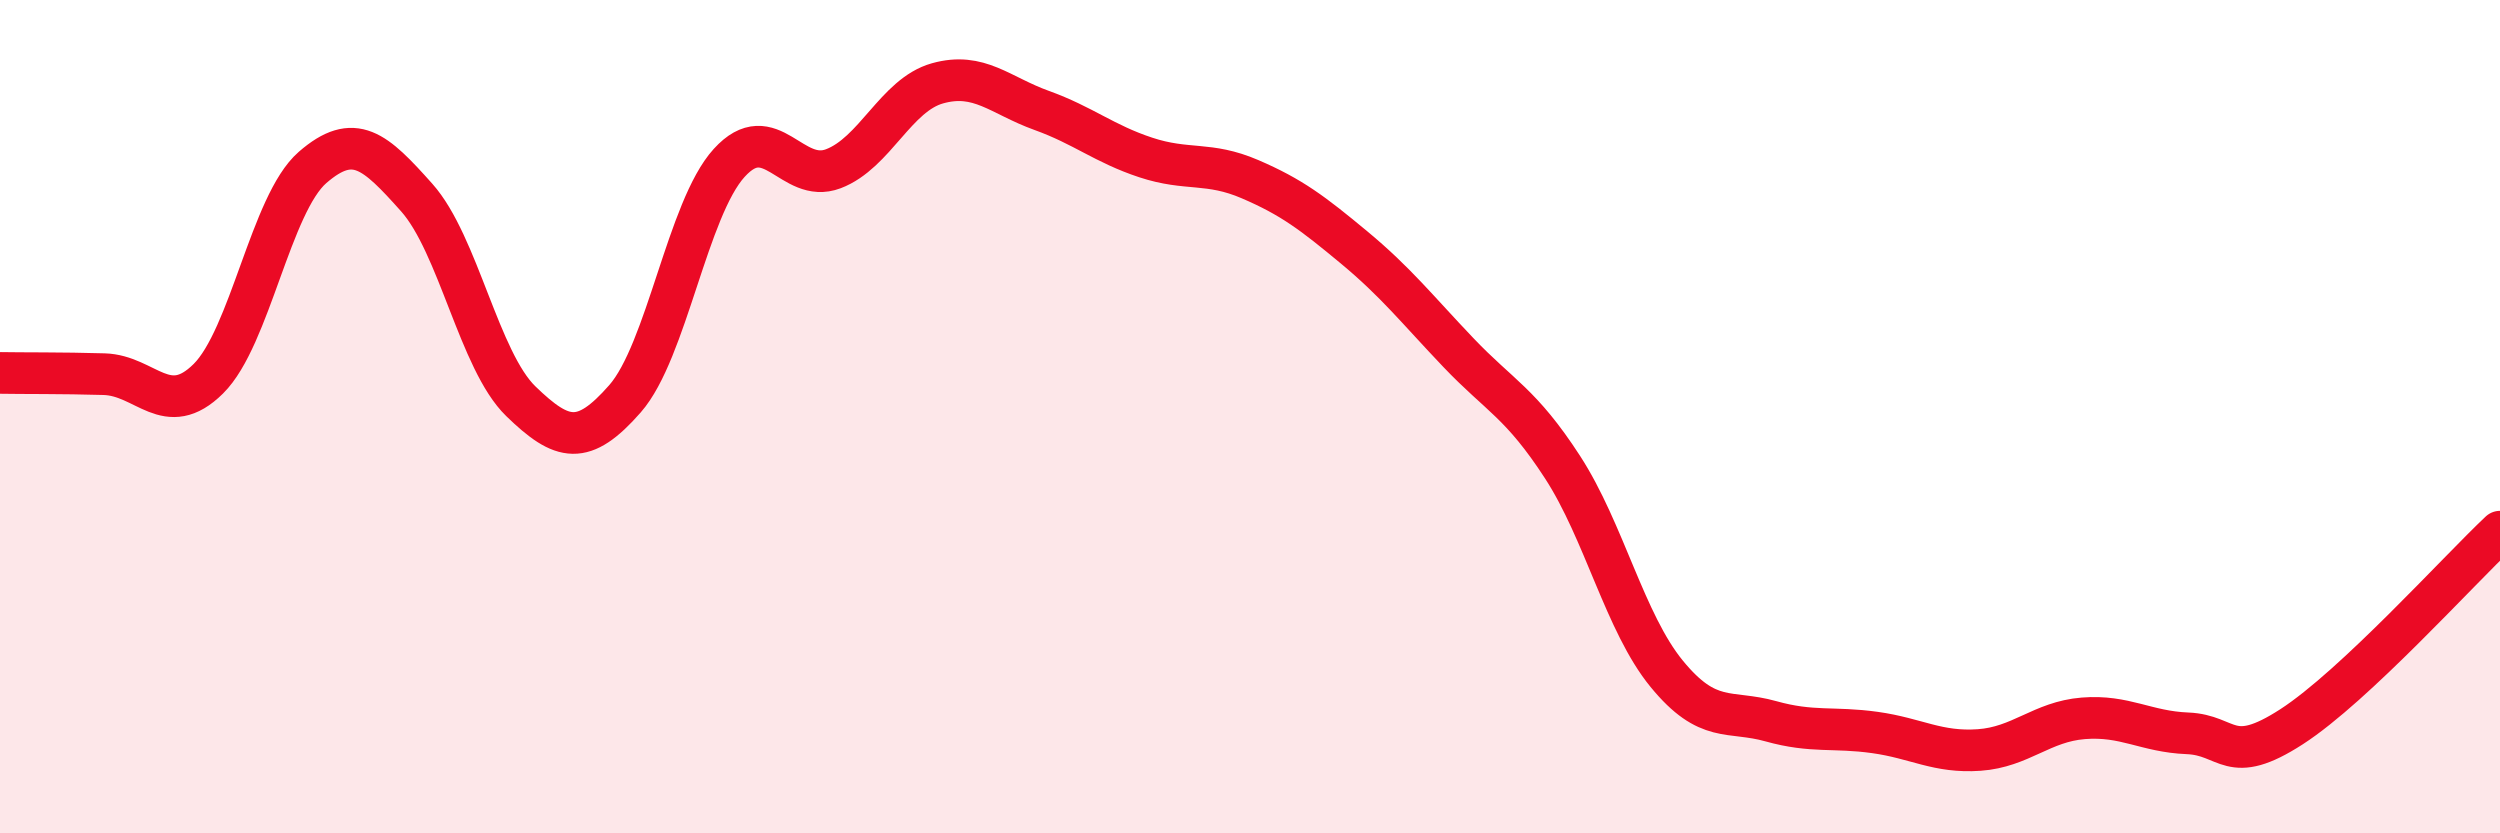 
    <svg width="60" height="20" viewBox="0 0 60 20" xmlns="http://www.w3.org/2000/svg">
      <path
        d="M 0,8.95 C 0.5,8.96 1.5,8.95 2.5,8.98 C 3.5,9.01 4,10.08 5,9.09 C 6,8.1 6.5,4.89 7.5,4.02 C 8.5,3.15 9,3.62 10,4.74 C 11,5.86 11.5,8.66 12.5,9.63 C 13.5,10.6 14,10.71 15,9.57 C 16,8.43 16.5,5.01 17.5,3.91 C 18.5,2.81 19,4.43 20,4.05 C 21,3.67 21.5,2.28 22.5,2 C 23.5,1.72 24,2.29 25,2.65 C 26,3.01 26.5,3.45 27.5,3.78 C 28.5,4.11 29,3.87 30,4.3 C 31,4.73 31.5,5.11 32.5,5.94 C 33.5,6.77 34,7.41 35,8.46 C 36,9.51 36.5,9.67 37.5,11.21 C 38.5,12.75 39,14.95 40,16.17 C 41,17.39 41.5,17.03 42.5,17.31 C 43.5,17.59 44,17.44 45,17.58 C 46,17.72 46.5,18.07 47.5,18 C 48.5,17.93 49,17.32 50,17.24 C 51,17.16 51.5,17.56 52.5,17.6 C 53.5,17.64 53.5,18.41 55,17.44 C 56.5,16.47 59,13.7 60,12.76L60 20L0 20Z"
        fill="#EB0A25"
        opacity="0.1"
        stroke-linecap="round"
        stroke-linejoin="round"
      />
      <path
        d="M 0,8.95 C 0.5,8.96 1.5,8.95 2.5,8.98 C 3.5,9.01 4,10.08 5,9.09 C 6,8.1 6.5,4.89 7.5,4.02 C 8.5,3.15 9,3.62 10,4.74 C 11,5.86 11.5,8.66 12.5,9.63 C 13.5,10.6 14,10.71 15,9.57 C 16,8.43 16.5,5.01 17.5,3.91 C 18.5,2.81 19,4.43 20,4.05 C 21,3.67 21.5,2.28 22.5,2 C 23.5,1.72 24,2.29 25,2.65 C 26,3.01 26.5,3.45 27.5,3.78 C 28.5,4.11 29,3.87 30,4.3 C 31,4.73 31.5,5.11 32.5,5.94 C 33.5,6.77 34,7.41 35,8.46 C 36,9.51 36.5,9.67 37.5,11.21 C 38.5,12.75 39,14.95 40,16.17 C 41,17.39 41.5,17.03 42.5,17.31 C 43.5,17.59 44,17.44 45,17.58 C 46,17.72 46.5,18.07 47.5,18 C 48.5,17.93 49,17.32 50,17.24 C 51,17.16 51.5,17.56 52.5,17.6 C 53.5,17.64 53.5,18.41 55,17.44 C 56.5,16.47 59,13.7 60,12.76"
        stroke="#EB0A25"
        stroke-width="1"
        fill="none"
        stroke-linecap="round"
        stroke-linejoin="round"
      />
    </svg>
  